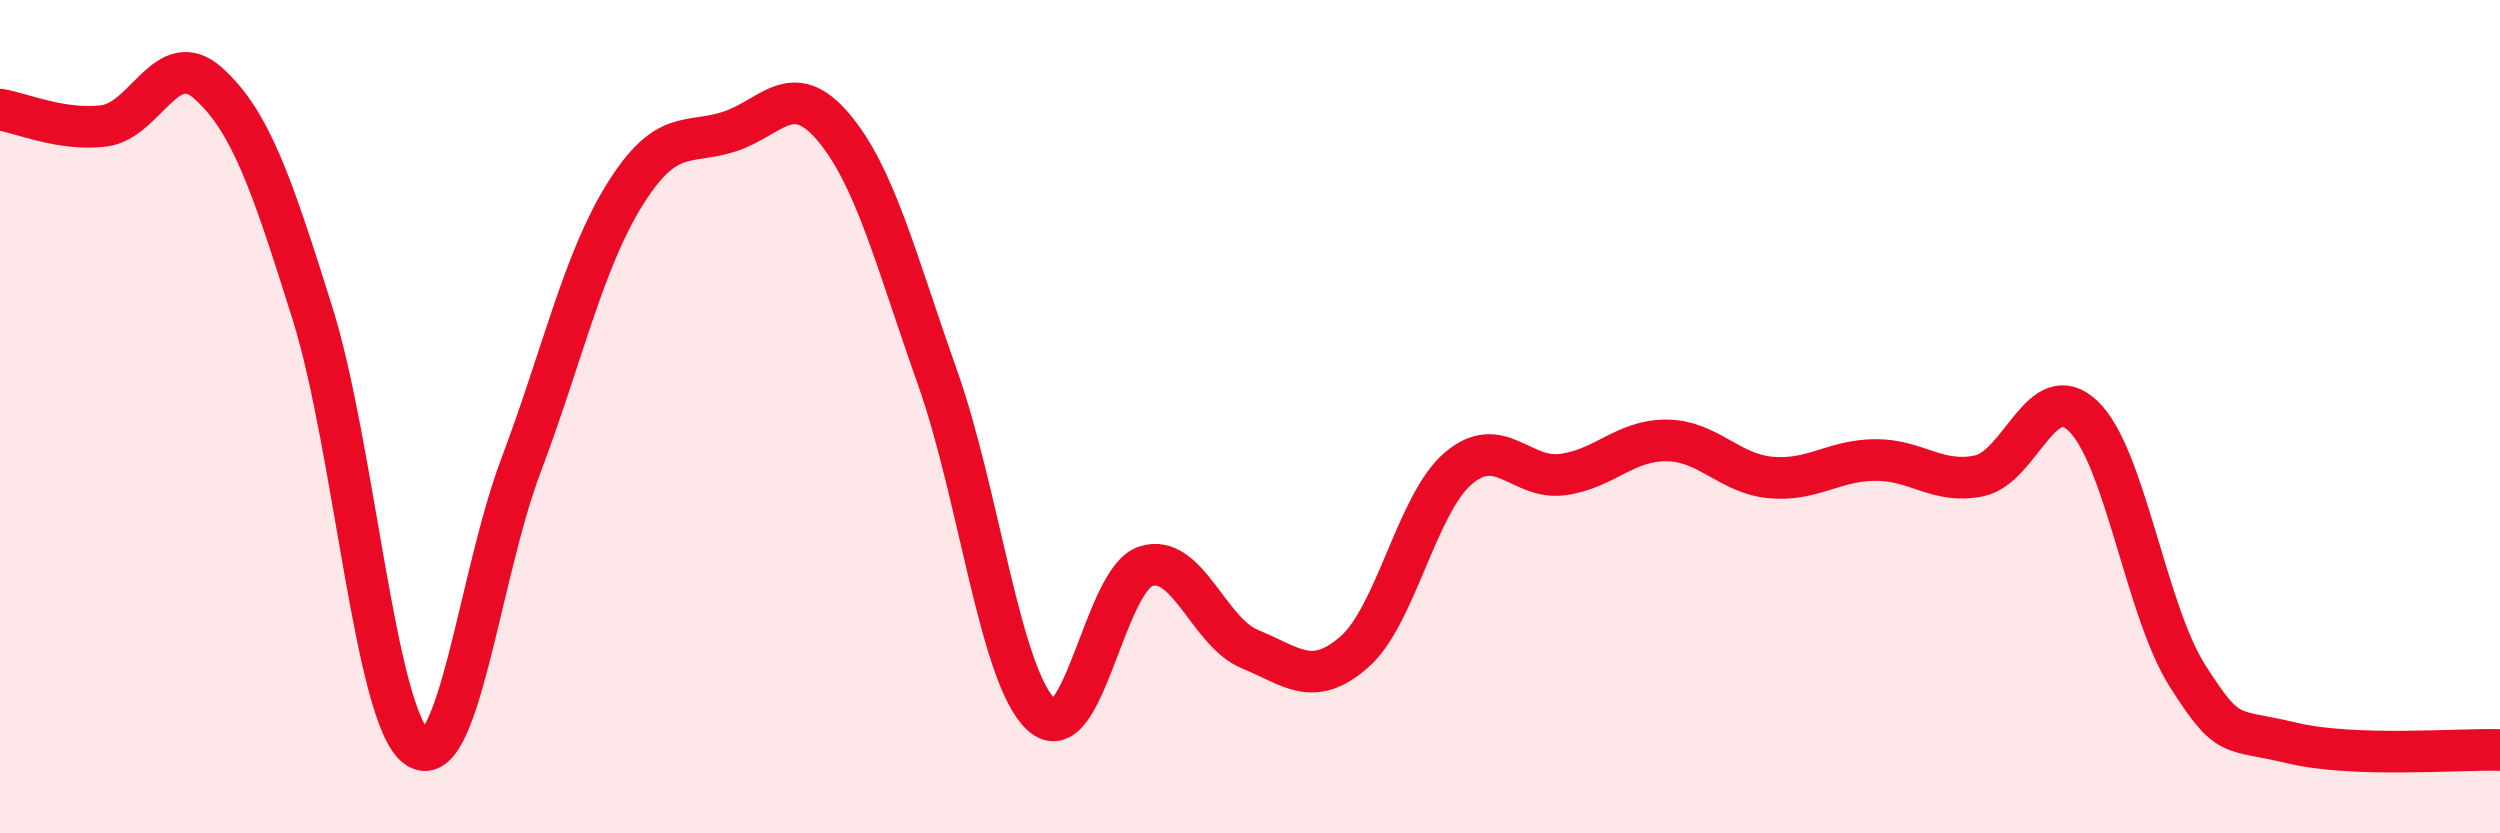 
    <svg width="60" height="20" viewBox="0 0 60 20" xmlns="http://www.w3.org/2000/svg">
      <path
        d="M 0,2.63 C 0.5,2.71 1.5,3.15 2.5,3.02 C 3.5,2.89 4,1.1 5,2 C 6,2.9 6.5,4.33 7.5,7.52 C 8.5,10.71 9,17.2 10,17.93 C 11,18.66 11.5,13.83 12.5,11.18 C 13.5,8.53 14,6.26 15,4.66 C 16,3.06 16.5,3.48 17.5,3.16 C 18.5,2.84 19,1.87 20,3.05 C 21,4.23 21.5,6.24 22.5,9.06 C 23.5,11.88 24,16.25 25,17.16 C 26,18.07 26.5,13.91 27.5,13.59 C 28.5,13.27 29,15.17 30,15.58 C 31,15.99 31.5,16.52 32.5,15.65 C 33.5,14.78 34,12.09 35,11.24 C 36,10.39 36.5,11.52 37.5,11.39 C 38.5,11.26 39,10.56 40,10.57 C 41,10.58 41.5,11.37 42.5,11.46 C 43.5,11.55 44,11.05 45,11.04 C 46,11.03 46.5,11.63 47.5,11.42 C 48.5,11.21 49,9.03 50,9.99 C 51,10.95 51.5,14.65 52.5,16.22 C 53.5,17.79 53.5,17.47 55,17.83 C 56.5,18.19 59,17.97 60,18L60 20L0 20Z"
        fill="#EB0A25"
        opacity="0.1"
        stroke-linecap="round"
        stroke-linejoin="round"
      />
      <path
        d="M 0,2.63 C 0.5,2.71 1.5,3.15 2.5,3.02 C 3.5,2.89 4,1.1 5,2 C 6,2.9 6.5,4.33 7.5,7.52 C 8.5,10.71 9,17.2 10,17.93 C 11,18.66 11.5,13.83 12.5,11.18 C 13.5,8.53 14,6.26 15,4.66 C 16,3.06 16.5,3.48 17.5,3.16 C 18.5,2.84 19,1.87 20,3.05 C 21,4.23 21.5,6.24 22.5,9.06 C 23.5,11.88 24,16.25 25,17.16 C 26,18.07 26.5,13.91 27.5,13.59 C 28.5,13.27 29,15.17 30,15.58 C 31,15.99 31.5,16.52 32.5,15.65 C 33.5,14.78 34,12.09 35,11.24 C 36,10.39 36.5,11.52 37.5,11.39 C 38.5,11.26 39,10.56 40,10.57 C 41,10.58 41.5,11.37 42.5,11.46 C 43.5,11.55 44,11.05 45,11.04 C 46,11.03 46.5,11.63 47.5,11.42 C 48.5,11.21 49,9.03 50,9.99 C 51,10.95 51.5,14.65 52.5,16.22 C 53.5,17.79 53.5,17.47 55,17.83 C 56.5,18.19 59,17.97 60,18"
        stroke="#EB0A25"
        stroke-width="1"
        fill="none"
        stroke-linecap="round"
        stroke-linejoin="round"
      />
    </svg>
  